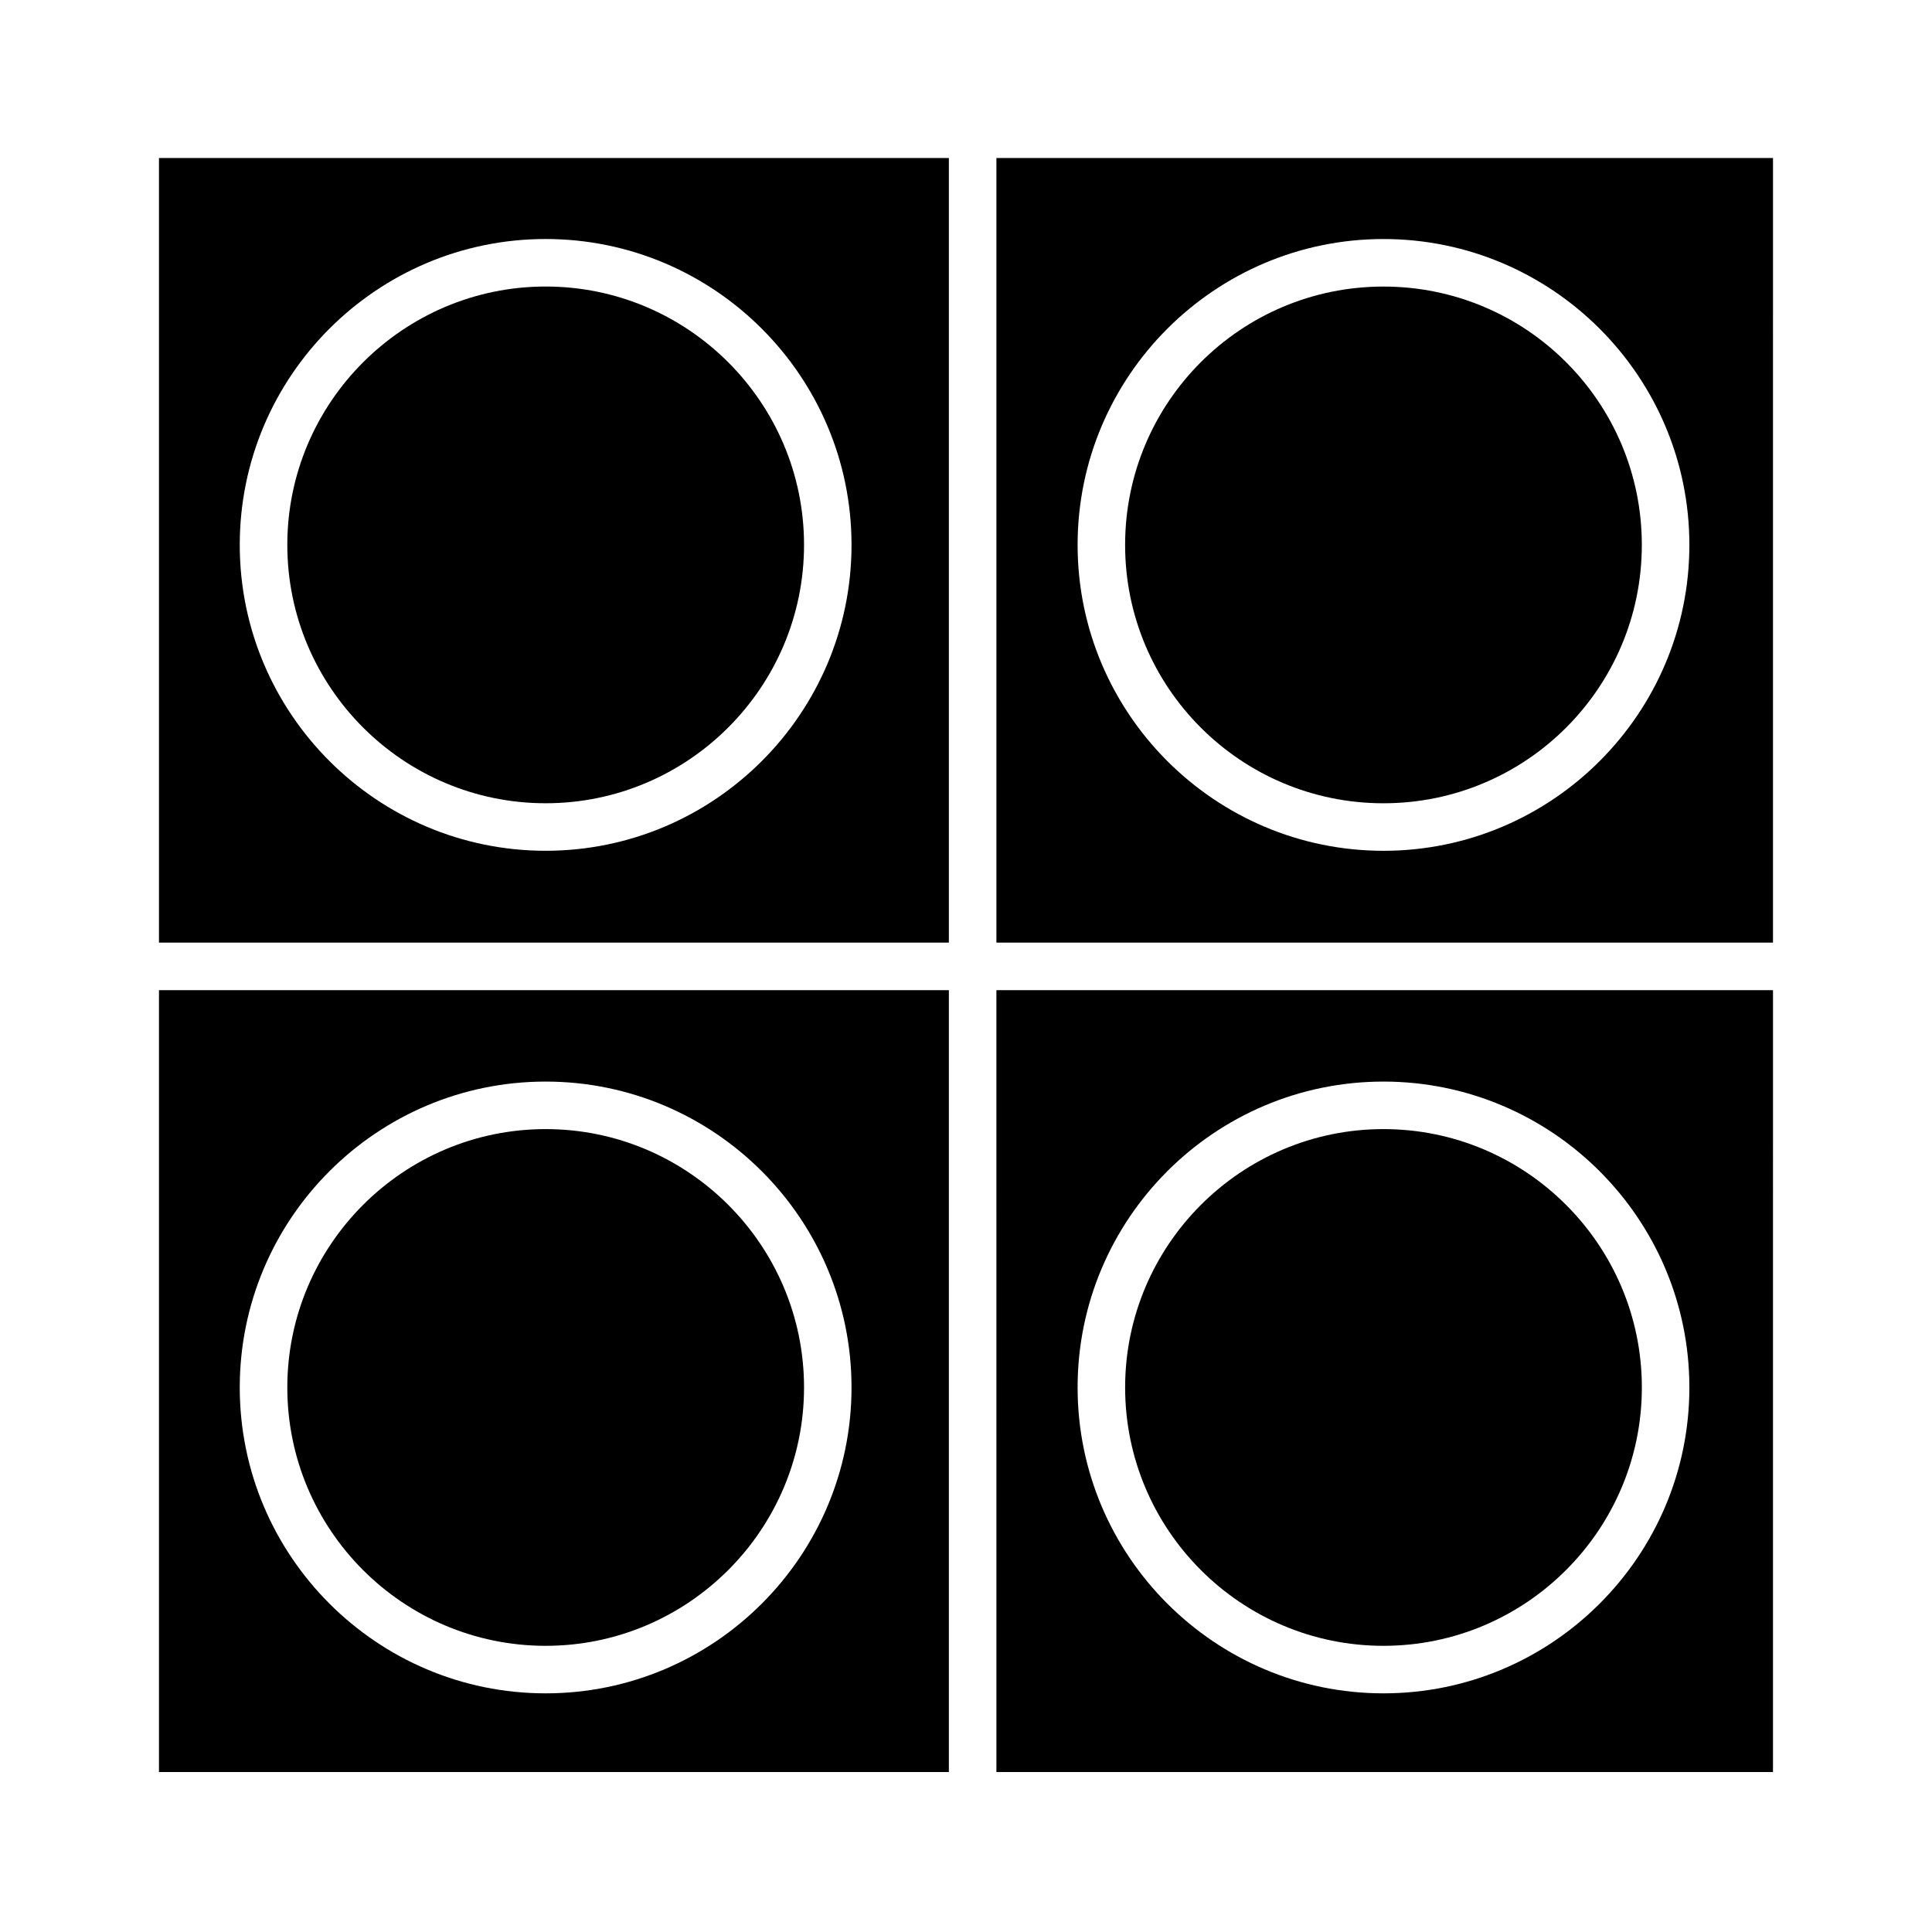 <?xml version="1.0" encoding="UTF-8"?>
<!-- Uploaded to: ICON Repo, www.svgrepo.com, Generator: ICON Repo Mixer Tools -->
<svg fill="#000000" width="800px" height="800px" version="1.1" viewBox="144 144 512 512" xmlns="http://www.w3.org/2000/svg">
 <g>
  <path d="m288.61 580.16c37.734 0 68.469-30.73 68.469-68.469 0-37.734-30.73-68.469-68.469-68.469-37.734 0-68.469 30.73-68.469 68.469 0 37.738 30.684 68.469 68.469 68.469z"/>
  <path d="m510.64 580.16c37.734 0 68.469-30.73 68.469-68.469 0-37.734-30.73-68.469-68.469-68.469-37.734 0-68.469 30.73-68.469 68.469 0 37.738 30.68 68.469 68.469 68.469z"/>
  <path d="m288.61 356.87c37.734 0 68.469-30.73 68.469-68.469 0-37.734-30.73-68.469-68.469-68.469-37.734 0-68.469 30.73-68.469 68.469 0 37.738 30.684 68.469 68.469 68.469z"/>
  <path d="m186.13 613.61h209.33v-207.21h-209.33zm102.47-182.98c44.688 0 81.062 36.375 81.062 81.062s-36.375 81.062-81.062 81.062-81.062-36.375-81.062-81.062 36.324-81.062 81.062-81.062z"/>
  <path d="m186.13 393.8h209.33v-207.92h-209.33zm102.47-186.46c44.688 0 81.062 36.375 81.062 81.062s-36.375 81.062-81.062 81.062-81.062-36.375-81.062-81.062c0-44.684 36.324-81.062 81.062-81.062z"/>
  <path d="m408.06 185.88v207.92h205.8l0.004-207.92zm102.58 183.59c-44.688 0-81.062-36.375-81.062-81.062s36.375-81.062 81.062-81.062 81.062 36.375 81.062 81.062-36.375 81.062-81.062 81.062z"/>
  <path d="m579.1 288.41c0 37.812-30.652 68.465-68.465 68.465-37.816 0-68.469-30.652-68.469-68.465 0-37.816 30.652-68.469 68.469-68.469 37.812 0 68.465 30.652 68.465 68.469"/>
  <path d="m408.06 613.61h205.8l0.004-207.21h-205.81zm102.58-182.98c44.688 0 81.062 36.375 81.062 81.062s-36.375 81.062-81.062 81.062-81.062-36.375-81.062-81.062c-0.004-44.688 36.324-81.062 81.062-81.062z"/>
 </g>
</svg>